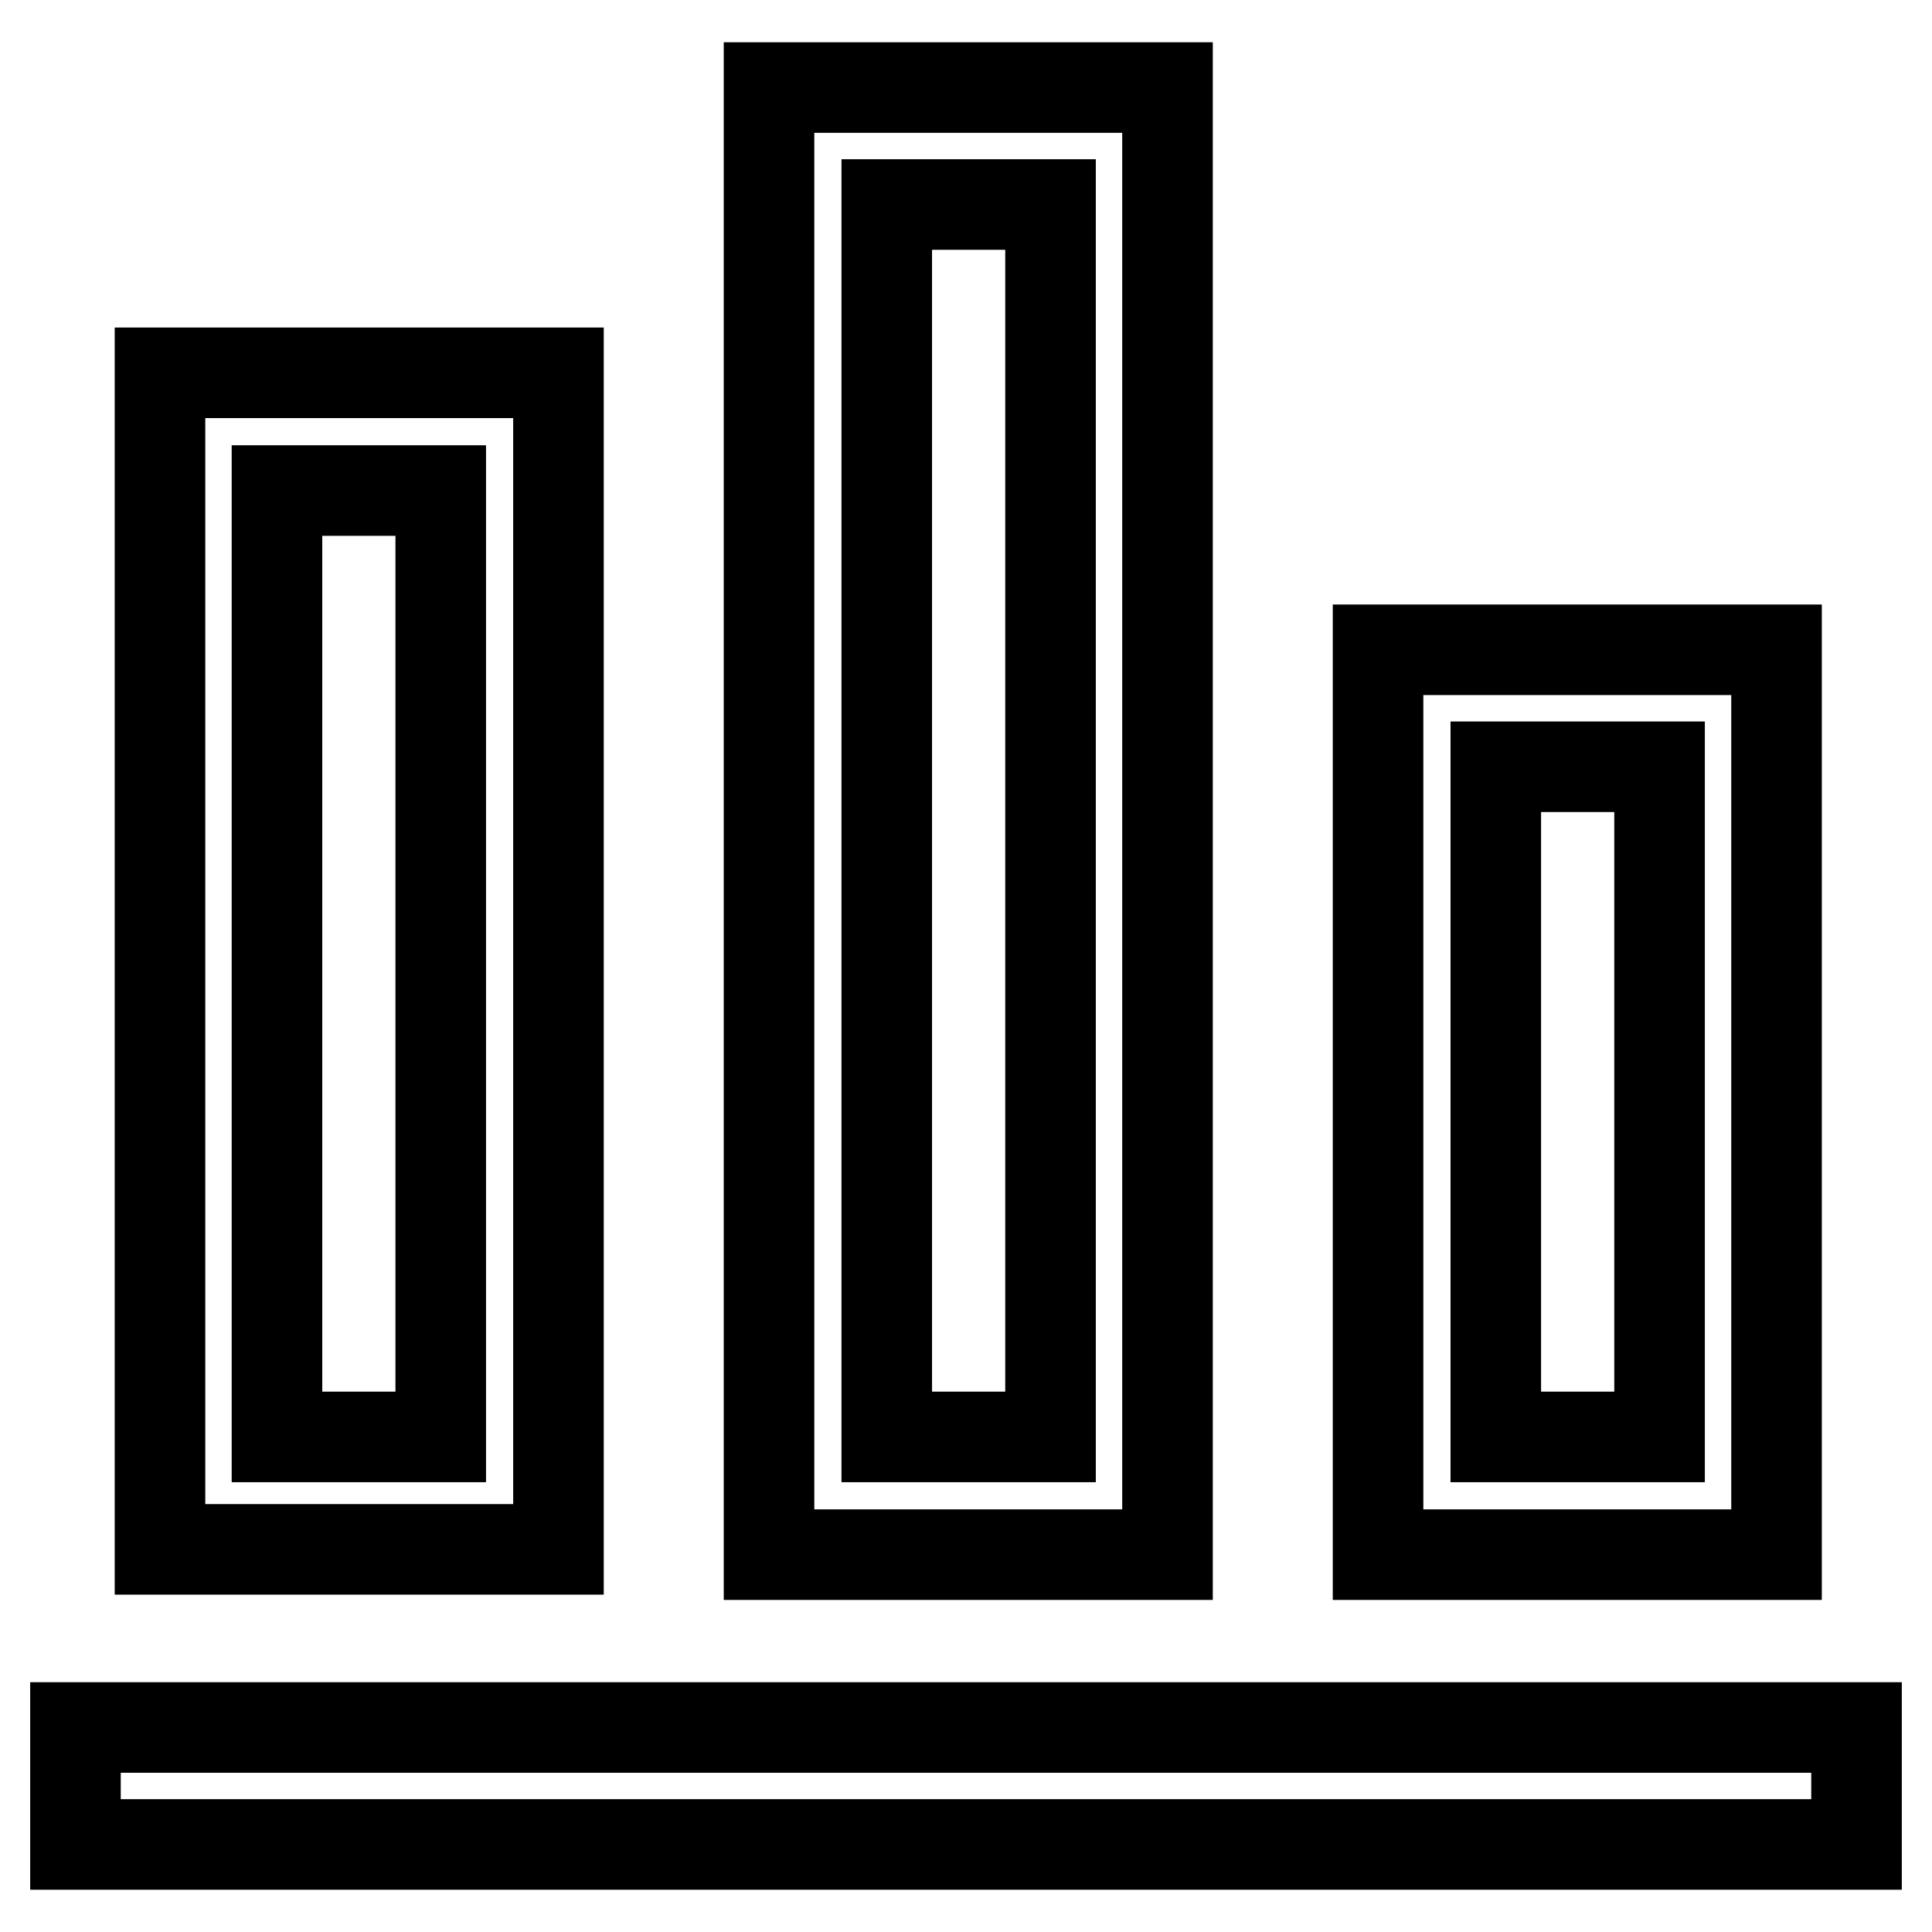 <?xml version="1.0" encoding="utf-8"?>
<!-- Svg Vector Icons : http://www.onlinewebfonts.com/icon -->
<!DOCTYPE svg PUBLIC "-//W3C//DTD SVG 1.1//EN" "http://www.w3.org/Graphics/SVG/1.1/DTD/svg11.dtd">
<svg version="1.1" xmlns="http://www.w3.org/2000/svg" xmlns:xlink="http://www.w3.org/1999/xlink" x="0px" y="0px" viewBox="0 0 256 256" enable-background="new 0 0 256 256" xml:space="preserve">
<g> <path stroke-width="12" fill-opacity="0" stroke="#000000"  d="M154.7,11.6h-52.8v194.4h52.8V11.6z M139.2,190.4h-21.7V27.1h21.7V190.4z M235.4,86.1h-52.8v119.9h52.8 V86.1z M219.9,190.4h-21.7v-88.8h21.7V190.4z M74,49.4H21.2v155.9H74V49.4z M58.4,190.4H36.7V65h21.7V190.4z M10,228.9h236v15.5H10 V228.9z"/></g>
</svg>